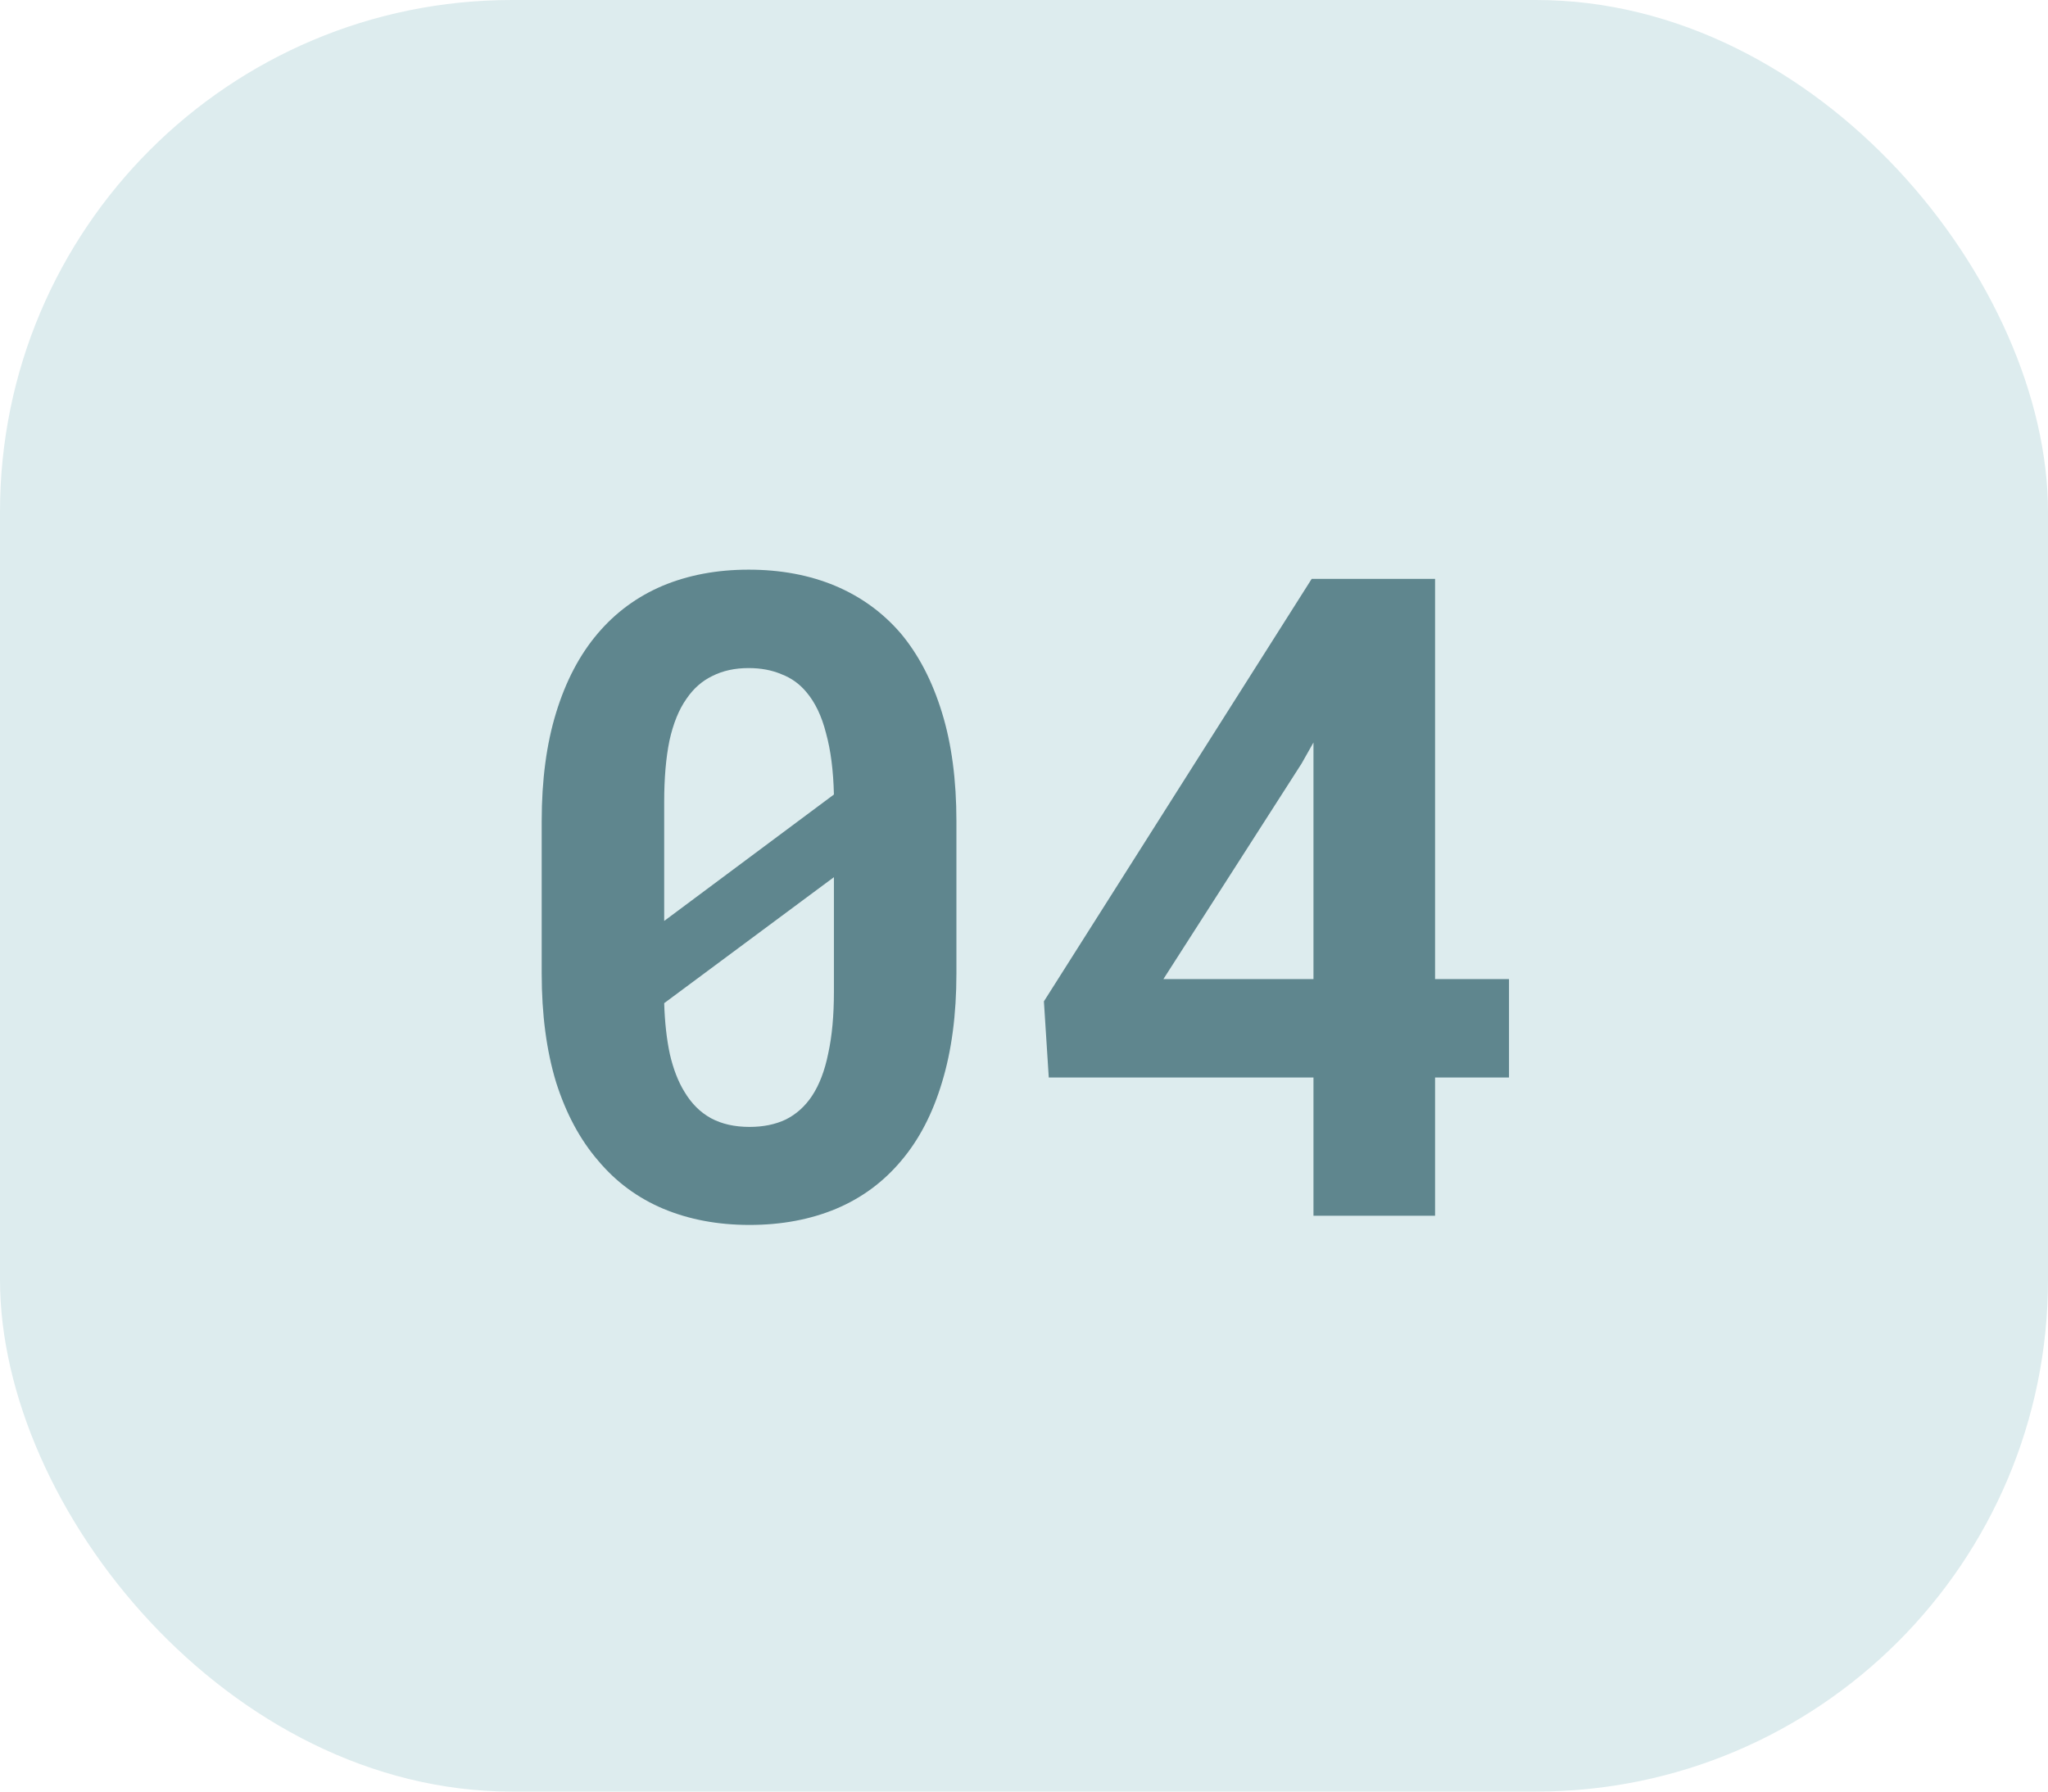 <svg width="32" height="28" viewBox="0 0 32 28" fill="none" xmlns="http://www.w3.org/2000/svg">
<rect width="32" height="28" rx="8" fill="#DDECEE"/>
<path d="M14.944 15.213C14.944 15.855 14.869 16.423 14.719 16.915C14.573 17.403 14.361 17.811 14.083 18.139C13.805 18.471 13.466 18.722 13.065 18.891C12.663 19.059 12.212 19.144 11.711 19.144C11.214 19.144 10.765 19.059 10.364 18.891C9.963 18.722 9.624 18.471 9.346 18.139C9.063 17.811 8.844 17.403 8.689 16.915C8.539 16.423 8.464 15.855 8.464 15.213V12.834C8.464 12.191 8.539 11.626 8.689 11.139C8.84 10.646 9.056 10.234 9.339 9.901C9.617 9.573 9.954 9.325 10.351 9.156C10.752 8.988 11.2 8.903 11.697 8.903C12.199 8.903 12.65 8.988 13.051 9.156C13.452 9.325 13.794 9.573 14.076 9.901C14.354 10.234 14.568 10.646 14.719 11.139C14.869 11.626 14.944 12.191 14.944 12.834V15.213ZM10.378 14.393L13.03 12.417C13.021 12.043 12.98 11.724 12.907 11.46C12.839 11.191 12.736 10.977 12.6 10.817C12.495 10.69 12.365 10.596 12.21 10.537C12.06 10.473 11.889 10.441 11.697 10.441C11.483 10.441 11.294 10.482 11.13 10.565C10.97 10.642 10.836 10.76 10.727 10.92C10.608 11.088 10.519 11.307 10.46 11.576C10.405 11.845 10.378 12.164 10.378 12.533V13.634C10.378 13.852 10.378 13.998 10.378 14.071C10.378 14.144 10.378 14.251 10.378 14.393ZM13.03 15.5V14.345C13.03 14.194 13.03 14.085 13.03 14.017C13.03 13.944 13.03 13.841 13.03 13.709L10.378 15.678C10.387 15.979 10.417 16.245 10.467 16.477C10.521 16.71 10.597 16.904 10.692 17.059C10.802 17.245 10.941 17.384 11.109 17.476C11.278 17.567 11.479 17.612 11.711 17.612C11.925 17.612 12.114 17.574 12.278 17.496C12.442 17.414 12.579 17.291 12.688 17.127C12.802 16.954 12.887 16.733 12.941 16.464C13.001 16.19 13.03 15.869 13.03 15.5ZM22.423 15.302H23.578V16.84H22.423V19H20.523V16.84H16.387L16.311 15.65L20.495 9.047H22.423V15.302ZM18.178 15.302H20.523V11.604L20.338 11.932L18.178 15.302Z" fill="#5F868E"/>
</svg>

